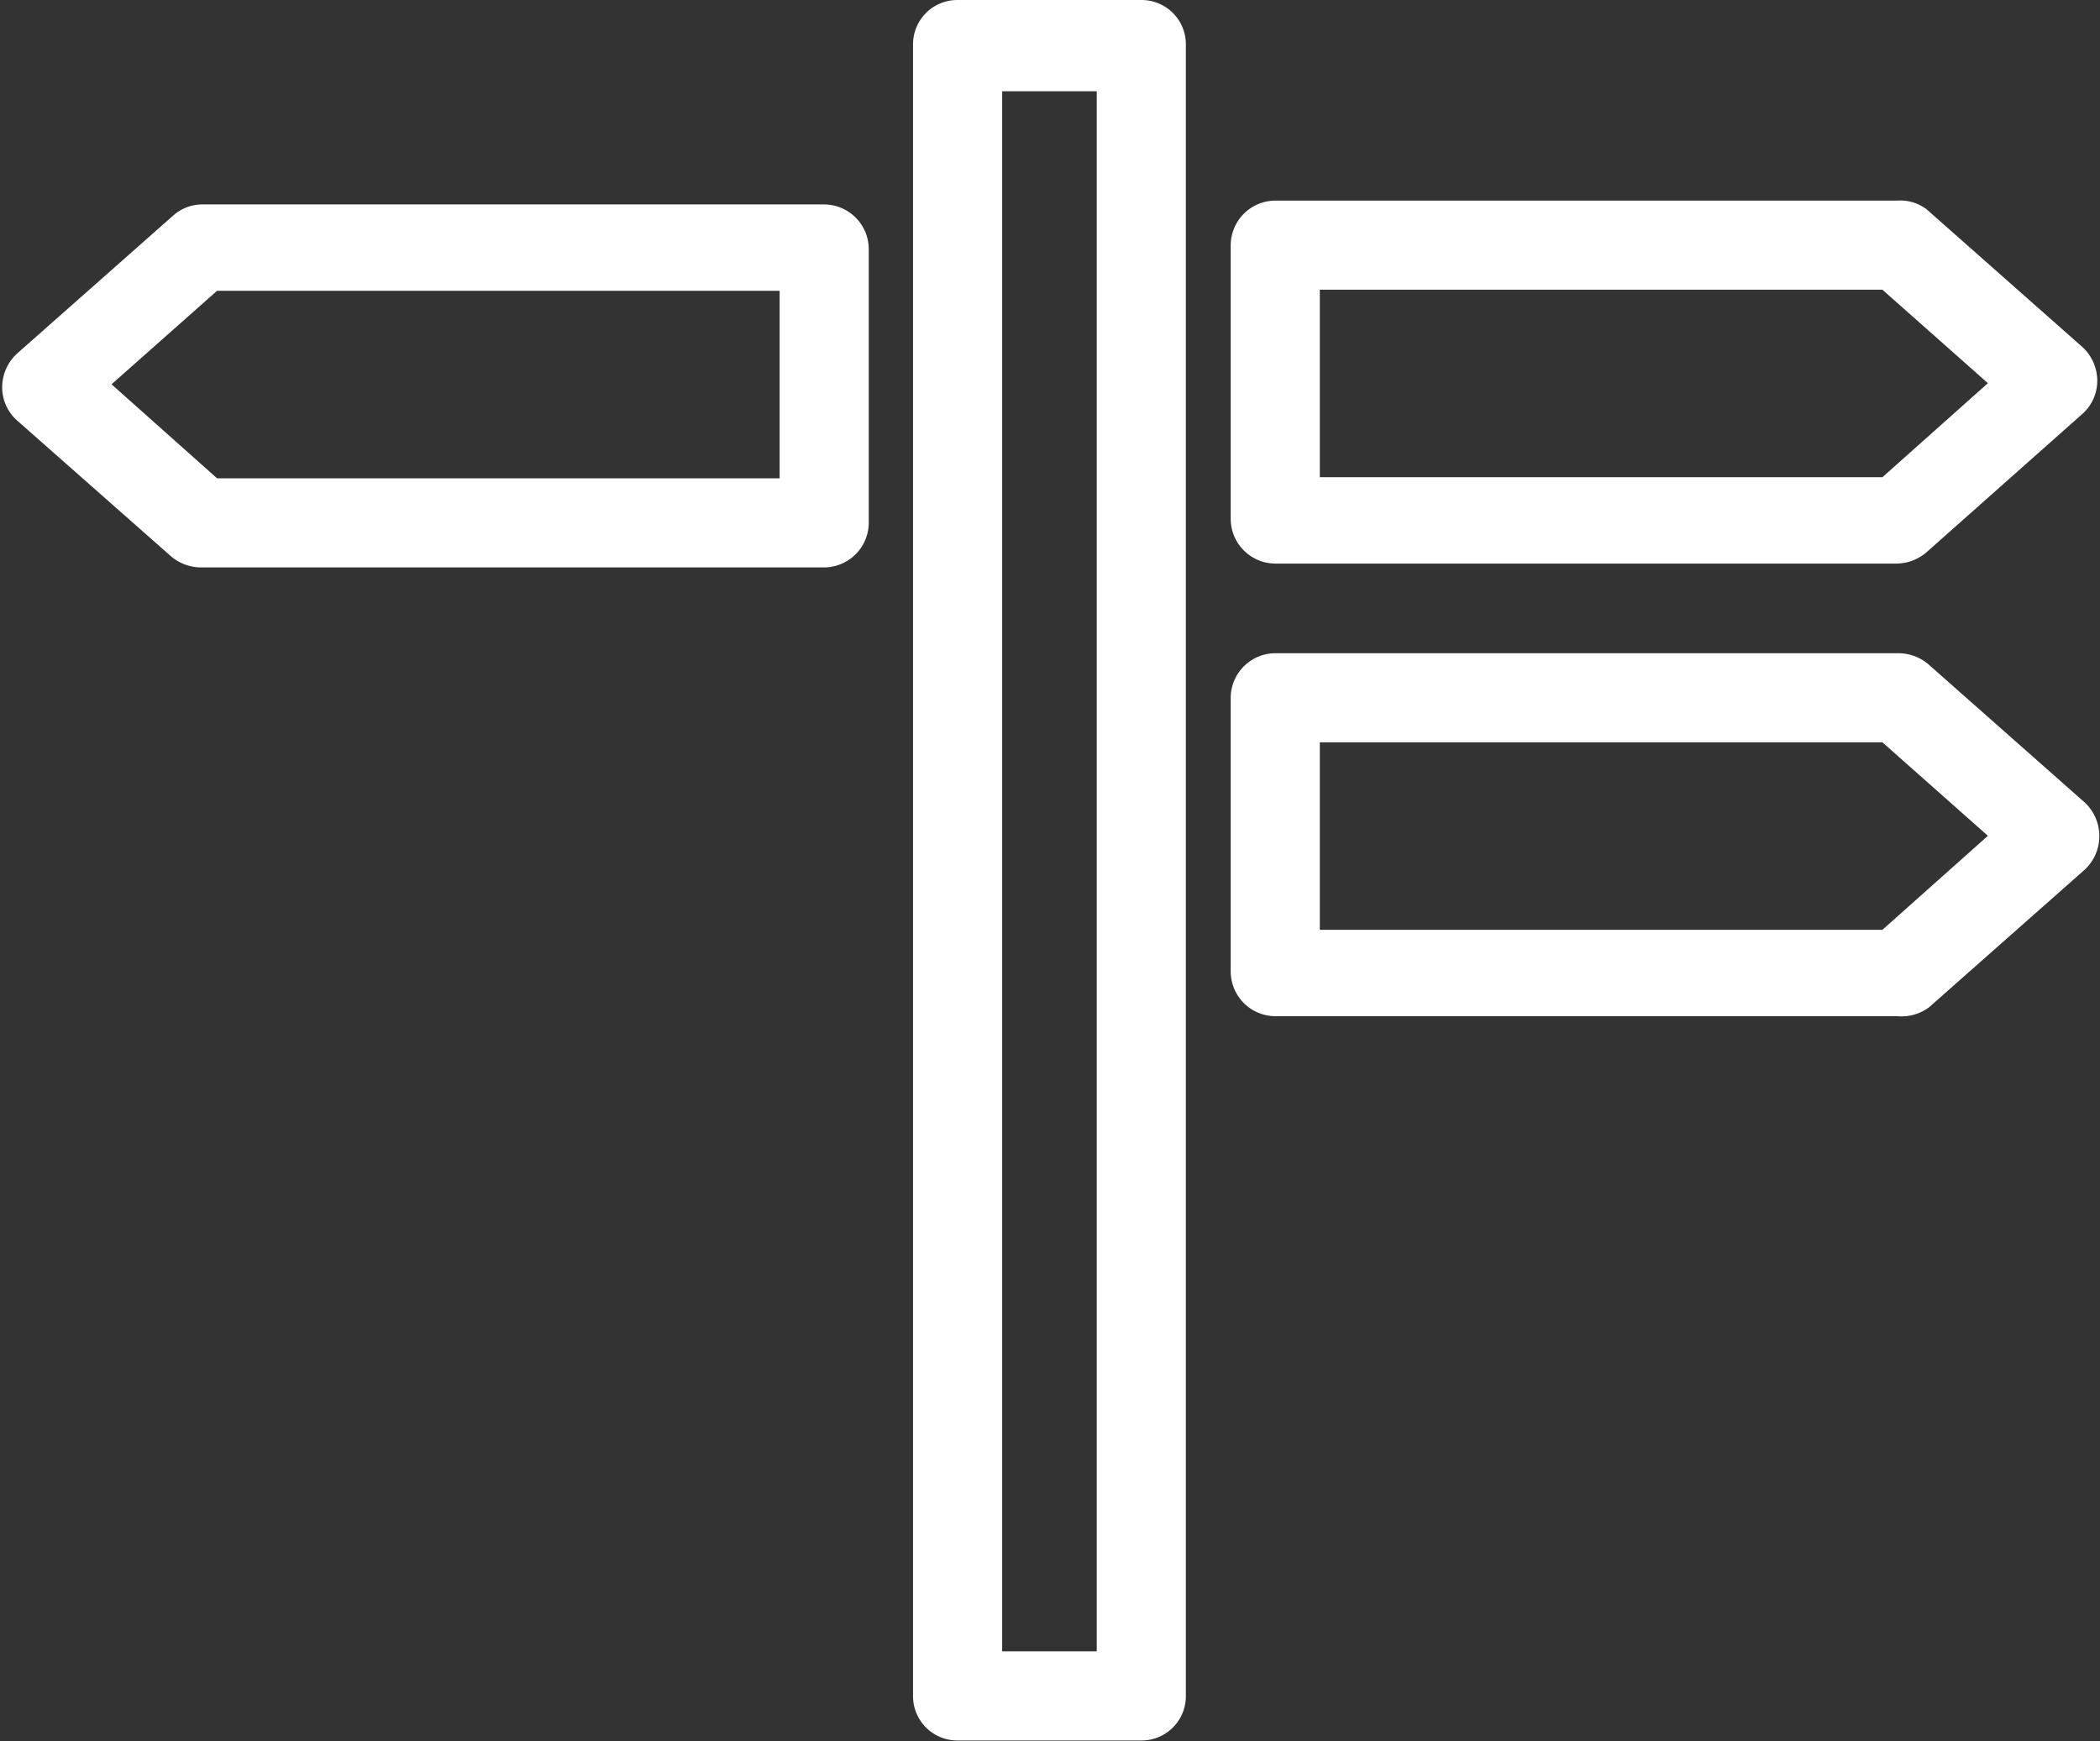 <svg xmlns="http://www.w3.org/2000/svg" id="Layer_1" data-name="Layer 1" viewBox="0 0 38.41 31.85"><rect x="0" y="0" width="38.41" height="31.85" fill="#333333" stroke="none"/><defs><style>.cls-1{fill:#fff;}</style></defs><title>cartello bianco</title><path class="cls-1" d="M546.81 239.33a.81.81.0 00-.81.81v30.22a.81.81.0 00.81.81h3.37a.81.81.0 00.81-.81V240.14a.81.81.0 00-.81-.81zm2.55 30.21h-1.73V241h1.73z" transform="translate(-529.3 -239.33)"/><path class="cls-1" d="M564.58 257.76l2.85-2.52a.84.84.0 000-1.23l-2.85-2.52a.85.85.0 00-.54-.21H552.62a.82.82.0 00-.81.82v5a.82.82.0 00.81.82H564A.85.85.0 00564.58 257.76zm-11.14-4.85h10.29l1.93 1.71-1.93 1.72H553.44z" transform="translate(-529.3 -239.33)"/><path class="cls-1" d="M552.62 243a.82.82.0 00-.81.82v5a.82.82.0 00.81.82H564a.85.85.0 00.54-.21l2.85-2.53a.81.81.0 00.27-.61.84.84.0 00-.27-.61l-2.85-2.52A.8.8.0 00564 243zm.82 5.06v-3.43h10.29l1.93 1.71-1.93 1.72z" transform="translate(-529.3 -239.33)"/><path class="cls-1" d="M532.42 249.5a.85.85.0 00.54.21h11.42a.82.82.0 00.81-.82v-5a.82.82.0 00-.81-.82H533a.8.8.0 00-.54.21l-2.85 2.52a.84.84.0 00-.27.61.81.81.0 00.27.61zm11.14-4.85v3.43H533.27l-1.93-1.72 1.93-1.71z" transform="translate(-529.3 -239.33)"/></svg>